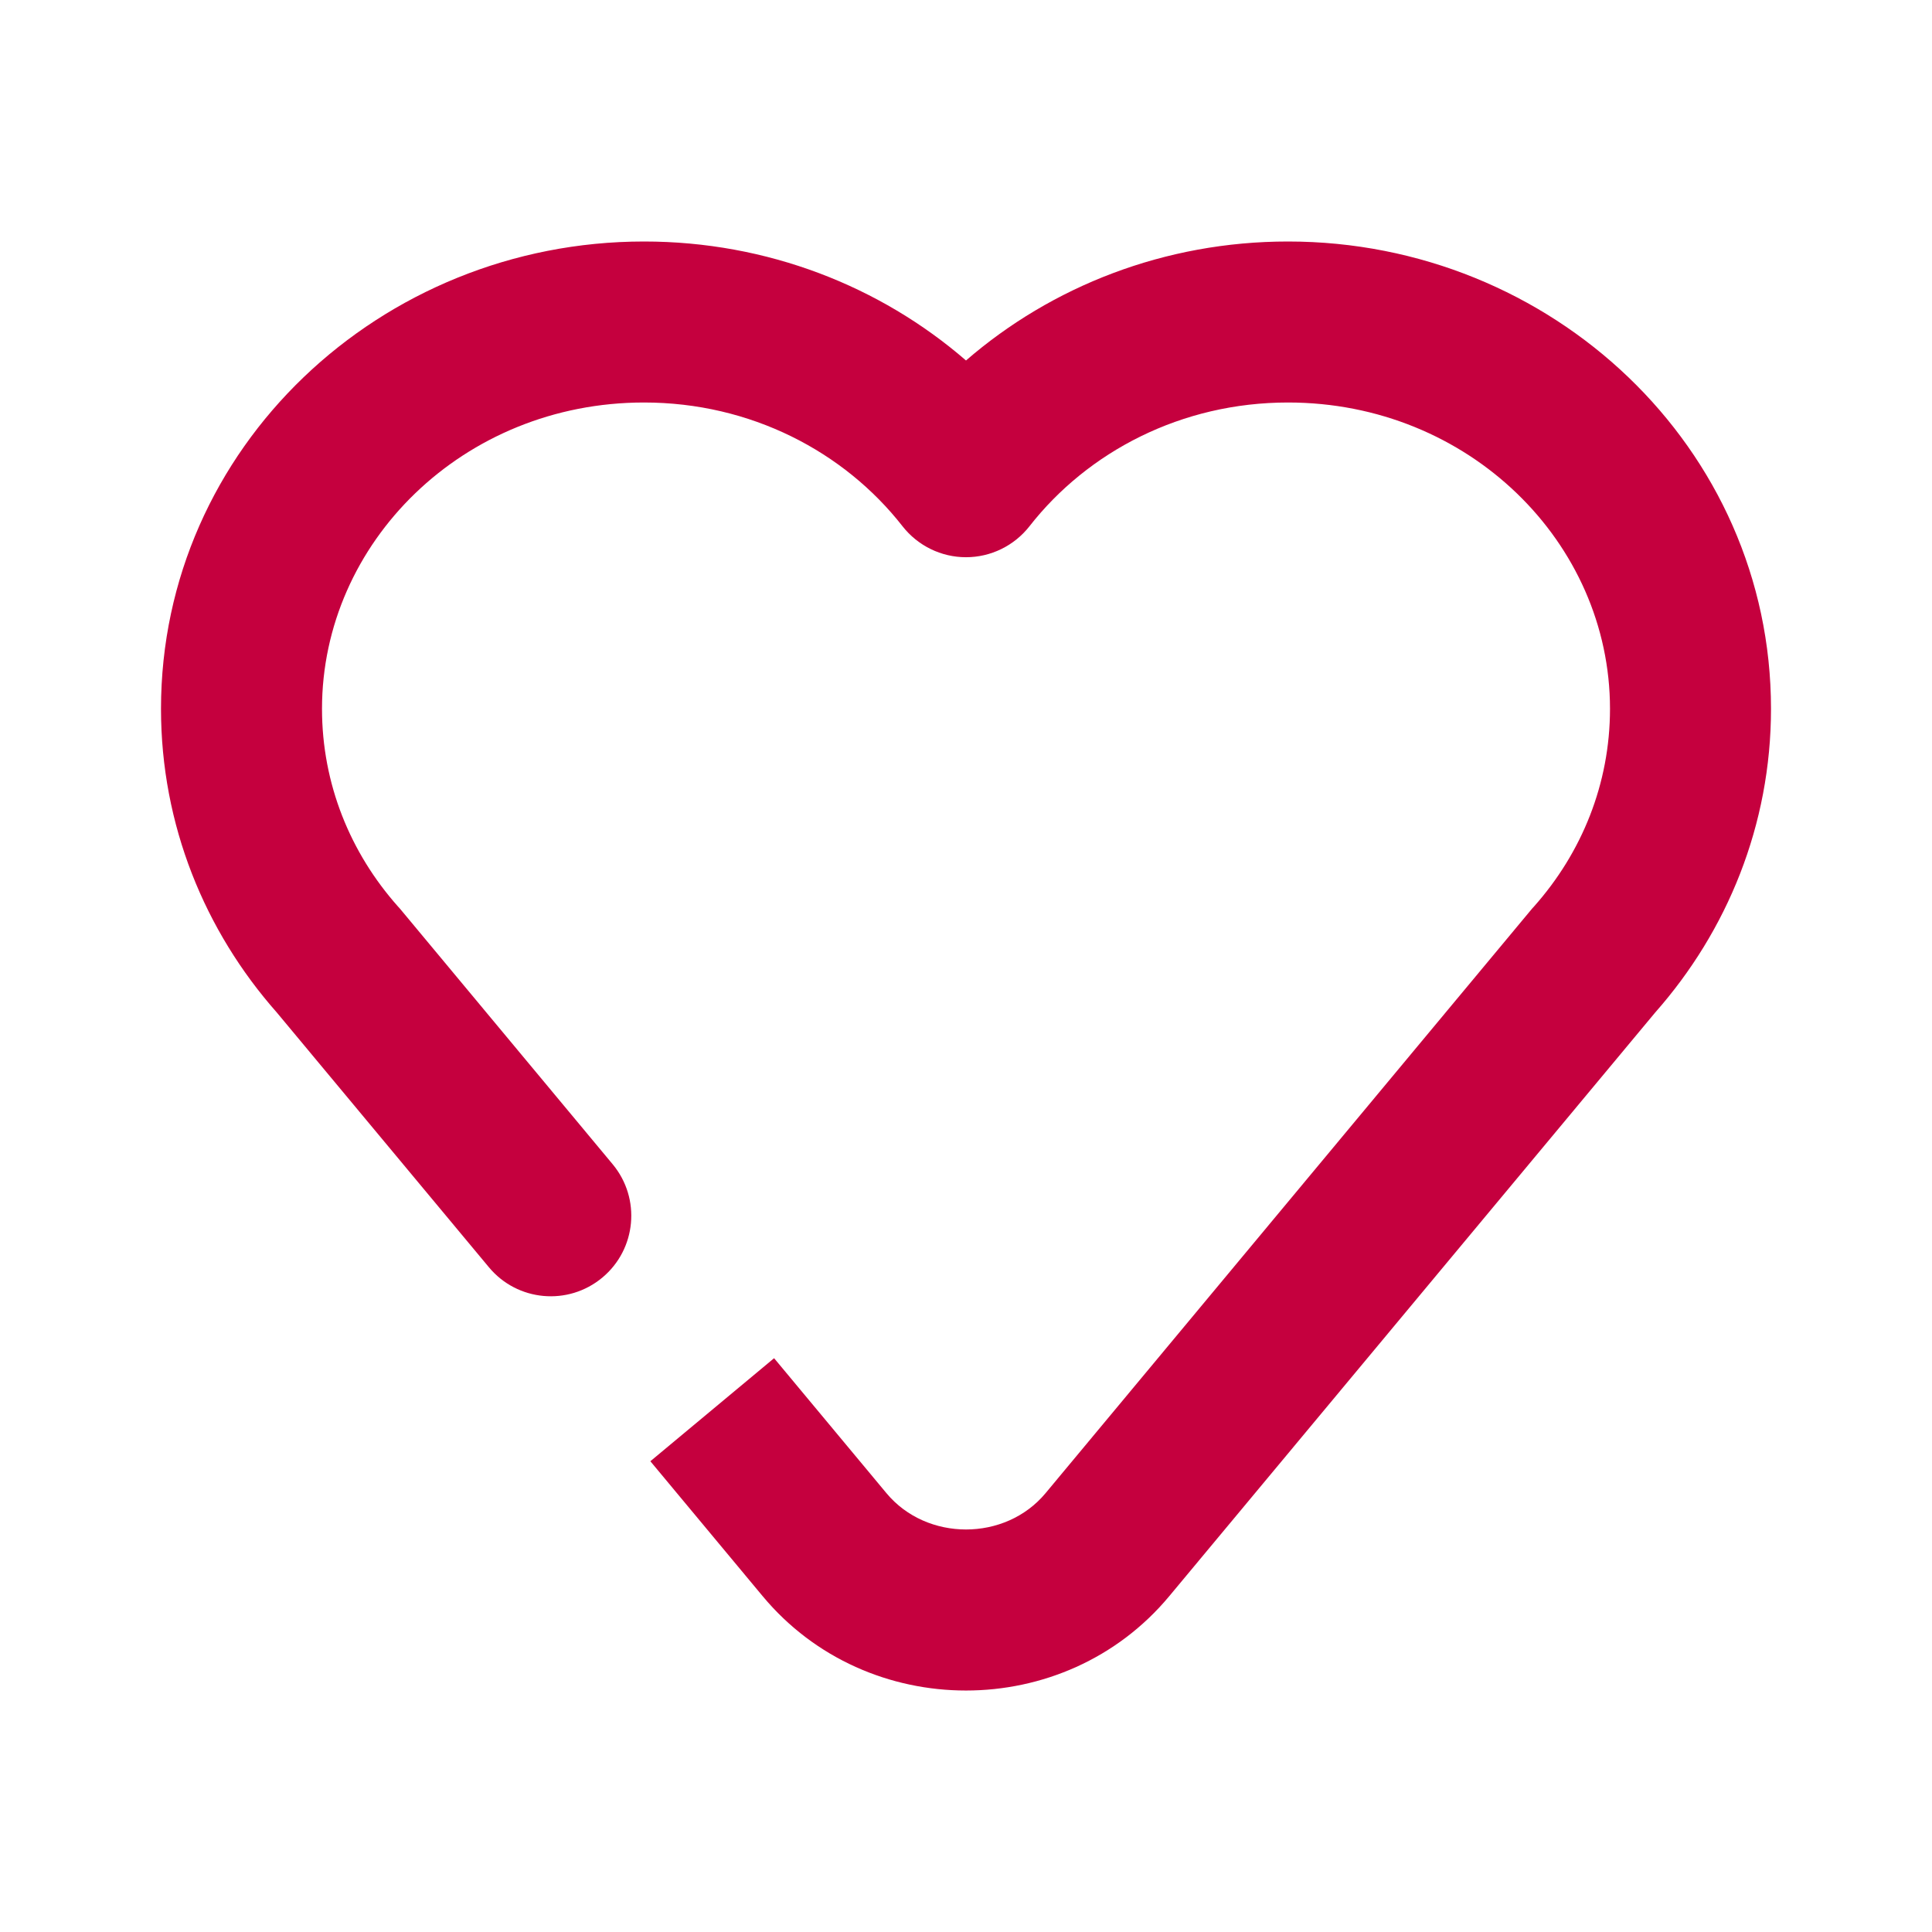 <svg width="24" height="24" viewBox="0 0 24 24" fill="none" xmlns="http://www.w3.org/2000/svg">
<path fill-rule="evenodd" clip-rule="evenodd" d="M8 5C5.753 5 4 6.741 4 8.805C4 9.737 4.351 10.594 4.944 11.261C4.952 11.269 4.959 11.277 4.966 11.285L7.611 14.463C7.964 14.888 7.906 15.518 7.482 15.871C7.057 16.225 6.427 16.167 6.074 15.743L3.438 12.577C2.545 11.566 2 10.249 2 8.805C2 5.562 4.724 3 8 3C9.531 3 10.935 3.556 12 4.478C13.065 3.556 14.469 3 16 3C19.276 3 22 5.562 22 8.805C22 10.249 21.455 11.566 20.562 12.577L14.525 19.828C13.225 21.391 10.775 21.391 9.474 19.828L8.079 18.152L9.616 16.872L11.012 18.549C11.512 19.15 12.488 19.15 12.988 18.549L19.034 11.285C19.041 11.277 19.048 11.269 19.056 11.261C19.649 10.594 20 9.737 20 8.805C20 6.741 18.247 5 16 5C14.676 5 13.513 5.61 12.788 6.538C12.598 6.78 12.308 6.922 12 6.922C11.692 6.922 11.402 6.78 11.212 6.538C10.487 5.61 9.324 5 8 5Z" fill="#C5003E"/>
</svg>
